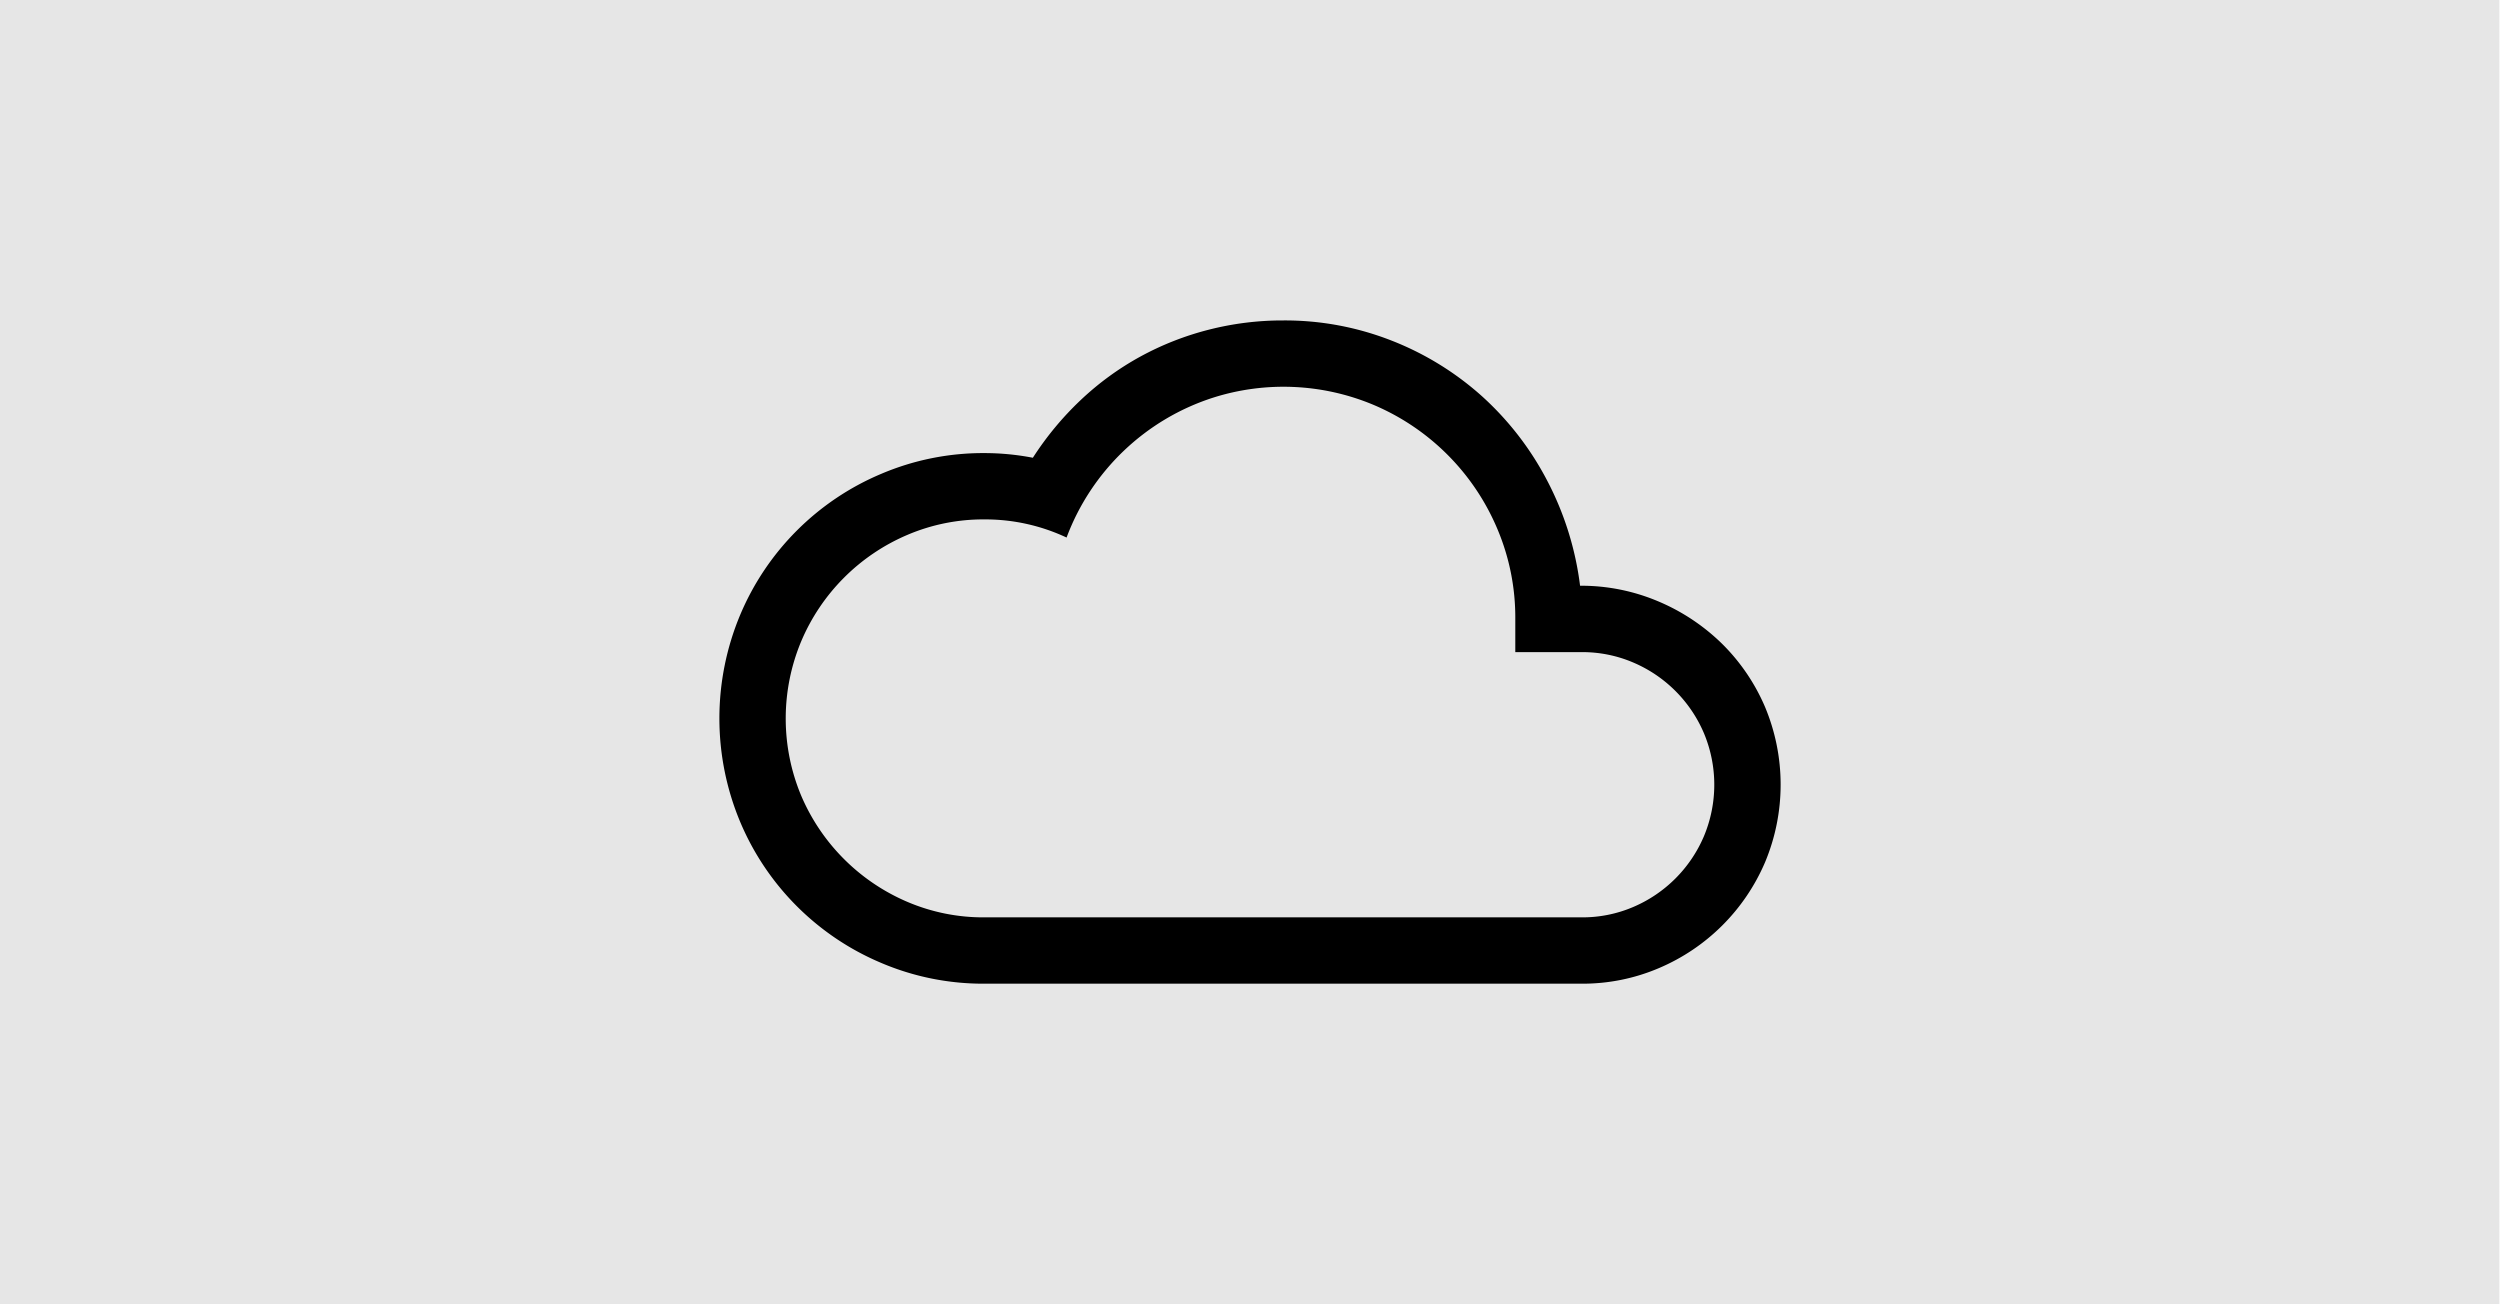 <svg id="Layer_1" data-name="Layer 1" xmlns="http://www.w3.org/2000/svg" viewBox="0 0 1917 1000"><defs><style>.cls-1{fill:#e6e6e6;}</style></defs><rect class="cls-1" x="-0.5" width="1917" height="1000"/><path d="M1211.6,449.14a151.26,151.26,0,0,1,59.8,11.92,156.75,156.75,0,0,1,48.87,32.38,152.06,152.06,0,0,1,33,48.28,154.27,154.27,0,0,1,.2,119.4A153.74,153.74,0,0,1,1272,742.37a148.64,148.64,0,0,1-59.2,11.92H755.07A199.29,199.29,0,0,1,675.8,738.4,202.46,202.46,0,0,1,567.53,630.13a205.55,205.55,0,0,1,0-158.54A202.46,202.46,0,0,1,675.8,363.32a199.47,199.47,0,0,1,79.27-15.89A196.55,196.55,0,0,1,792,351a237.81,237.81,0,0,1,36.75-44.3,221.23,221.23,0,0,1,45.5-33.18,225.57,225.57,0,0,1,52.44-20.66,228.7,228.7,0,0,1,57.22-7.15,224,224,0,0,1,83.24,15.49,228.14,228.14,0,0,1,69.33,42.72,230.92,230.92,0,0,1,49.87,64.56A236.37,236.37,0,0,1,1211.6,449.14Zm1.19,254.29a99,99,0,0,0,39.54-7.94,102.53,102.53,0,0,0,54.23-54.24,102.28,102.28,0,0,0,0-79.07A102.47,102.47,0,0,0,1252.33,508a99,99,0,0,0-39.54-7.95h-50.86V474.57a173.84,173.84,0,0,0-13.9-69.33,178.45,178.45,0,0,0-94.77-94.77,178.46,178.46,0,0,0-123-5.56A178.19,178.19,0,0,0,817.85,412.19a146.76,146.76,0,0,0-62.78-13.91,148.31,148.31,0,0,0-59.4,11.92,153.71,153.71,0,0,0-81.26,81.46,153.46,153.46,0,0,0,0,118.6,154.28,154.28,0,0,0,81.26,81.25,148.14,148.14,0,0,0,59.4,11.92Z"/></svg>
